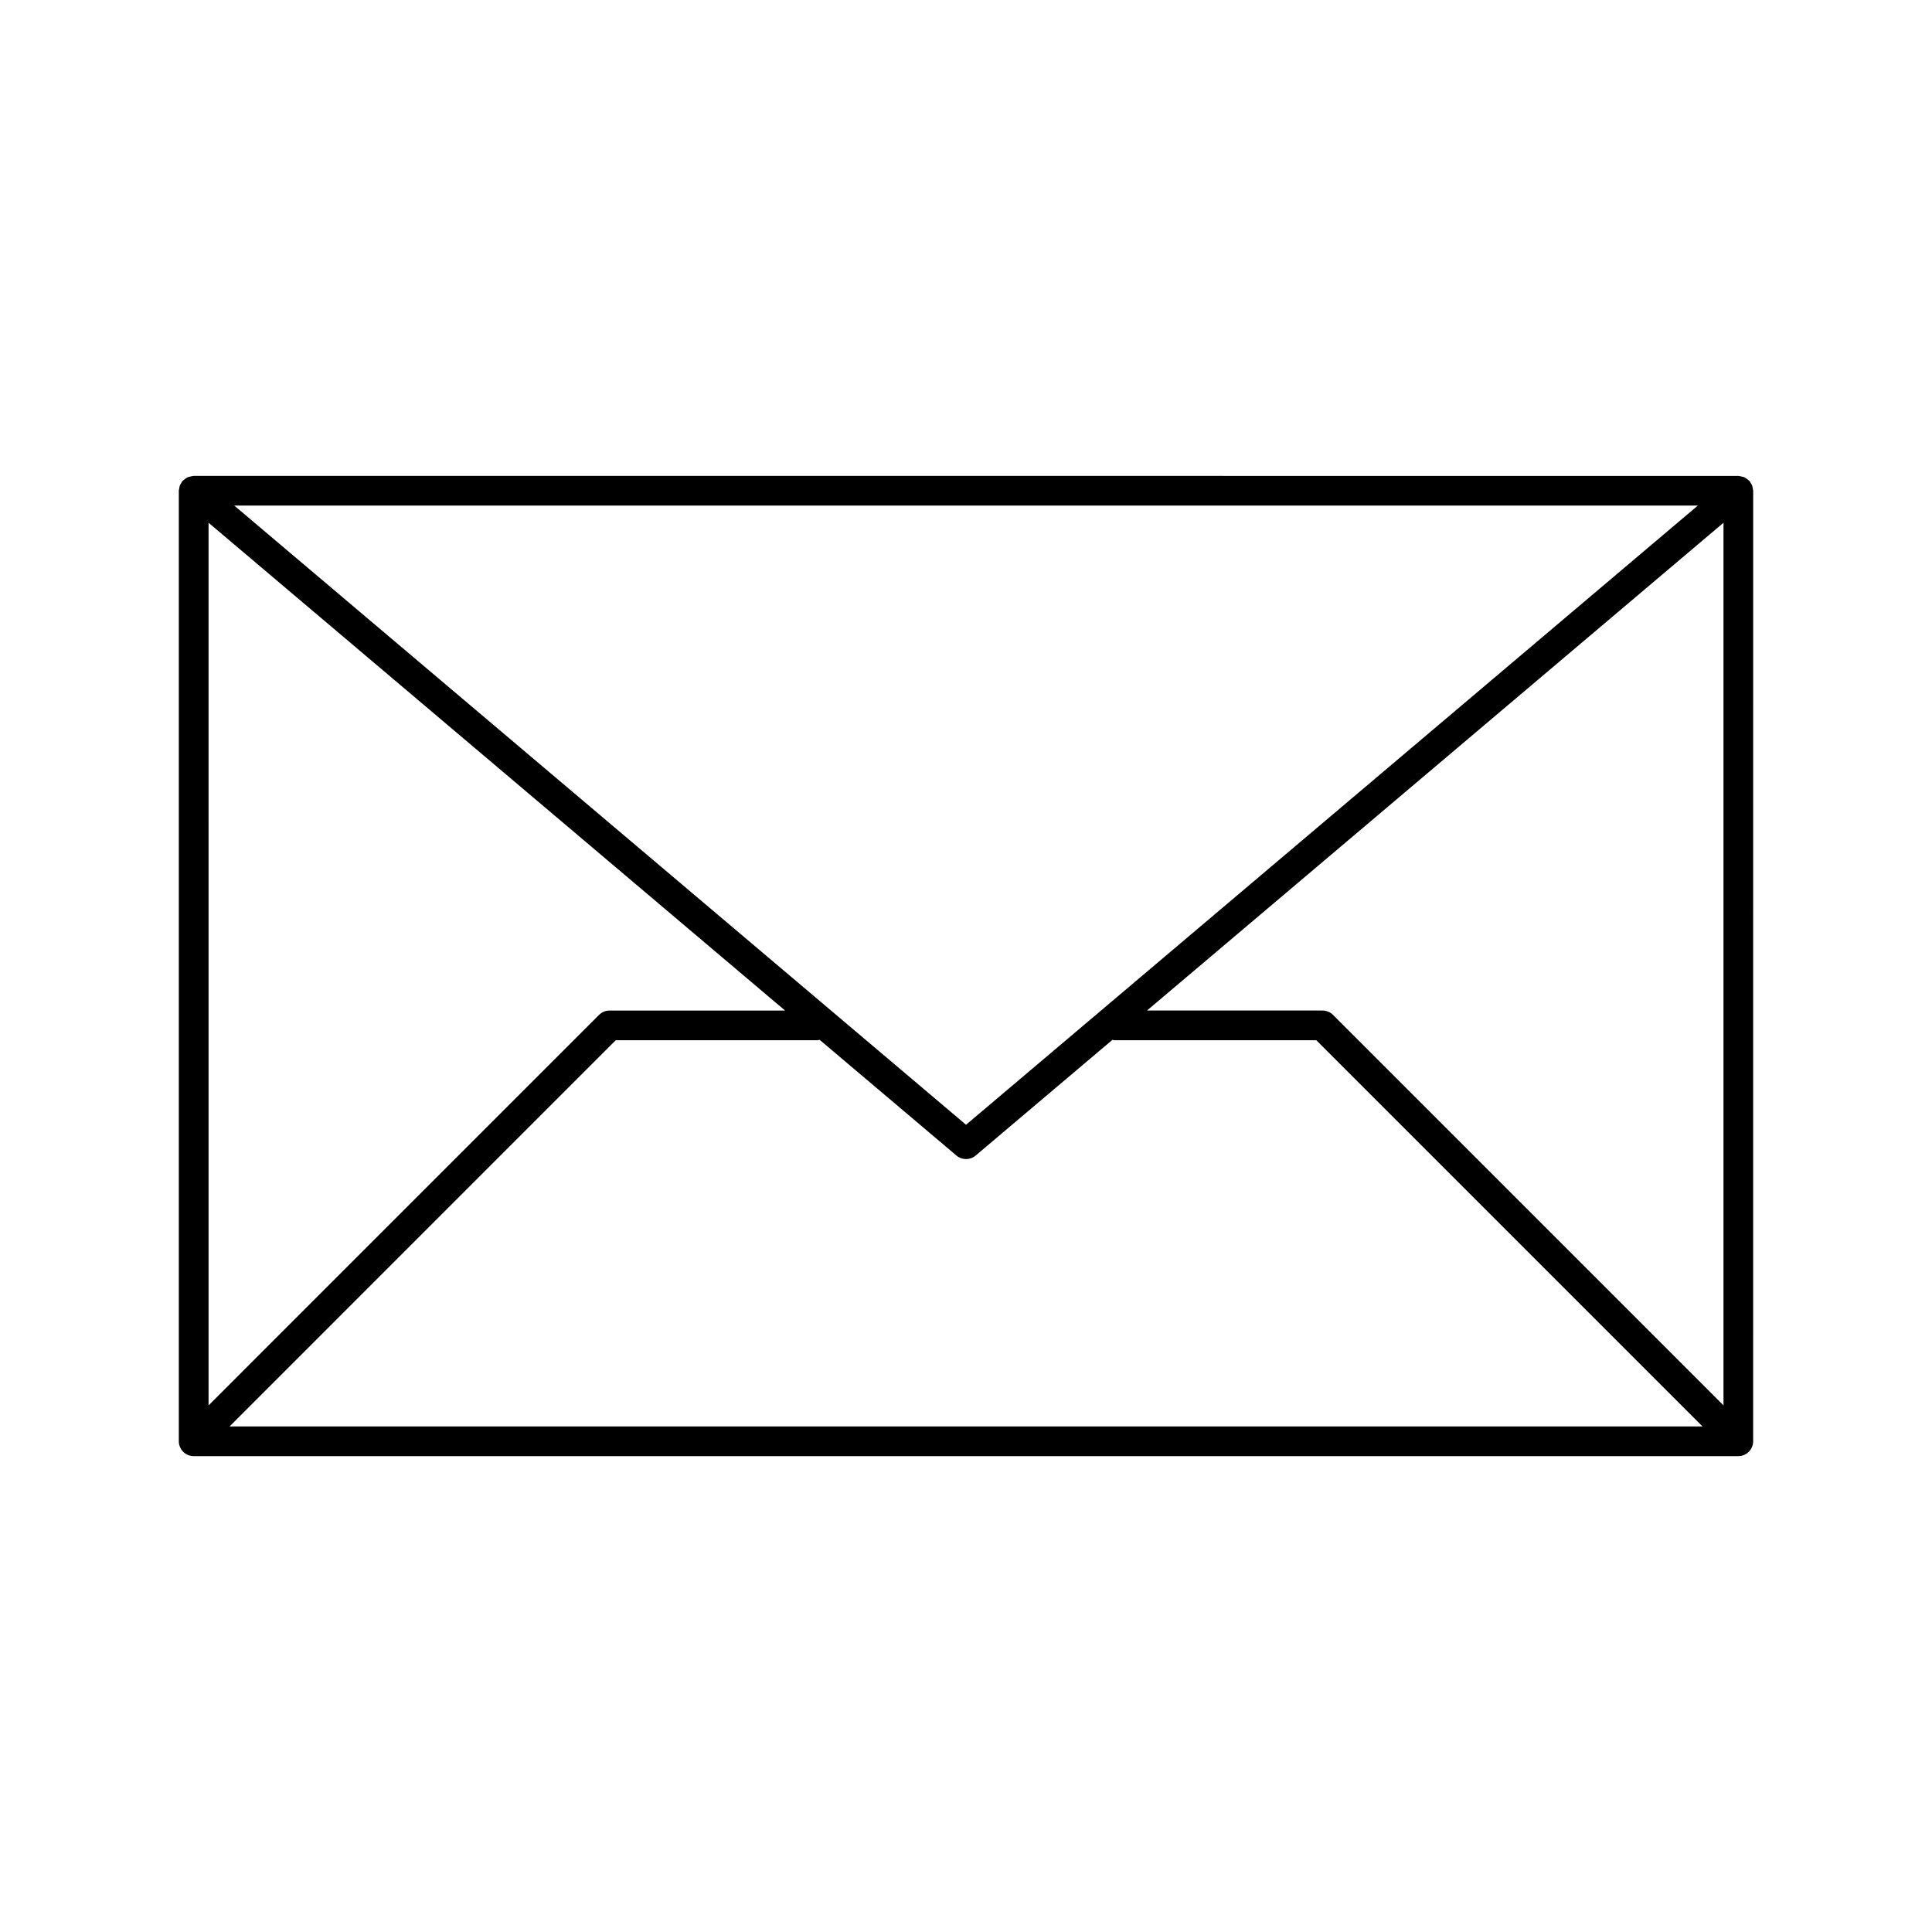 <?xml version="1.0" encoding="UTF-8"?>
<!-- Uploaded to: SVG Repo, www.svgrepo.com, Generator: SVG Repo Mixer Tools -->
<svg fill="#000000" width="800px" height="800px" version="1.1" viewBox="144 144 512 512" xmlns="http://www.w3.org/2000/svg">
 <path d="m608.61 274.05c0-0.18-0.078-0.332-0.102-0.504-0.039-0.285-0.07-0.566-0.164-0.836-0.102-0.27-0.25-0.488-0.402-0.715-0.102-0.156-0.141-0.332-0.262-0.48-0.039-0.039-0.086-0.055-0.125-0.102-0.188-0.211-0.434-0.363-0.668-0.527-0.188-0.133-0.363-0.285-0.559-0.379-0.219-0.102-0.473-0.133-0.707-0.195-0.262-0.062-0.504-0.148-0.781-0.156-0.062 0-0.109-0.031-0.164-0.031l-409.35-0.004c-0.055 0-0.102 0.031-0.164 0.031-0.277 0.008-0.535 0.094-0.812 0.164-0.227 0.062-0.465 0.094-0.676 0.188-0.203 0.094-0.379 0.25-0.566 0.379-0.234 0.164-0.473 0.316-0.668 0.527-0.031 0.039-0.086 0.055-0.125 0.102-0.117 0.141-0.164 0.324-0.262 0.473-0.148 0.234-0.309 0.465-0.402 0.73-0.094 0.27-0.125 0.527-0.164 0.812-0.016 0.168-0.094 0.332-0.094 0.523v251.91c0 0.512 0.102 1.023 0.309 1.504 0.395 0.961 1.164 1.73 2.133 2.133 0.469 0.188 0.98 0.297 1.492 0.297h409.34c0.512 0 1.023-0.109 1.504-0.301 0.961-0.402 1.73-1.164 2.133-2.133 0.191-0.48 0.301-0.992 0.301-1.504zm-409.34 8.484 152.78 129.27h-46.508c-1.047 0-2.047 0.418-2.785 1.148l-103.49 103.5zm200.74 159.54-193.93-164.09h387.86zm-92.836-22.395h53.473c0.203 0 0.379-0.086 0.566-0.117l36.25 30.668c0.734 0.629 1.641 0.938 2.547 0.938s1.812-0.309 2.543-0.93l36.25-30.668c0.188 0.023 0.367 0.109 0.566 0.109h53.477l102.34 102.34h-390.34zm190.09-6.723c-0.742-0.734-1.738-1.152-2.789-1.152h-46.508l152.78-129.27v233.91z"/>
</svg>